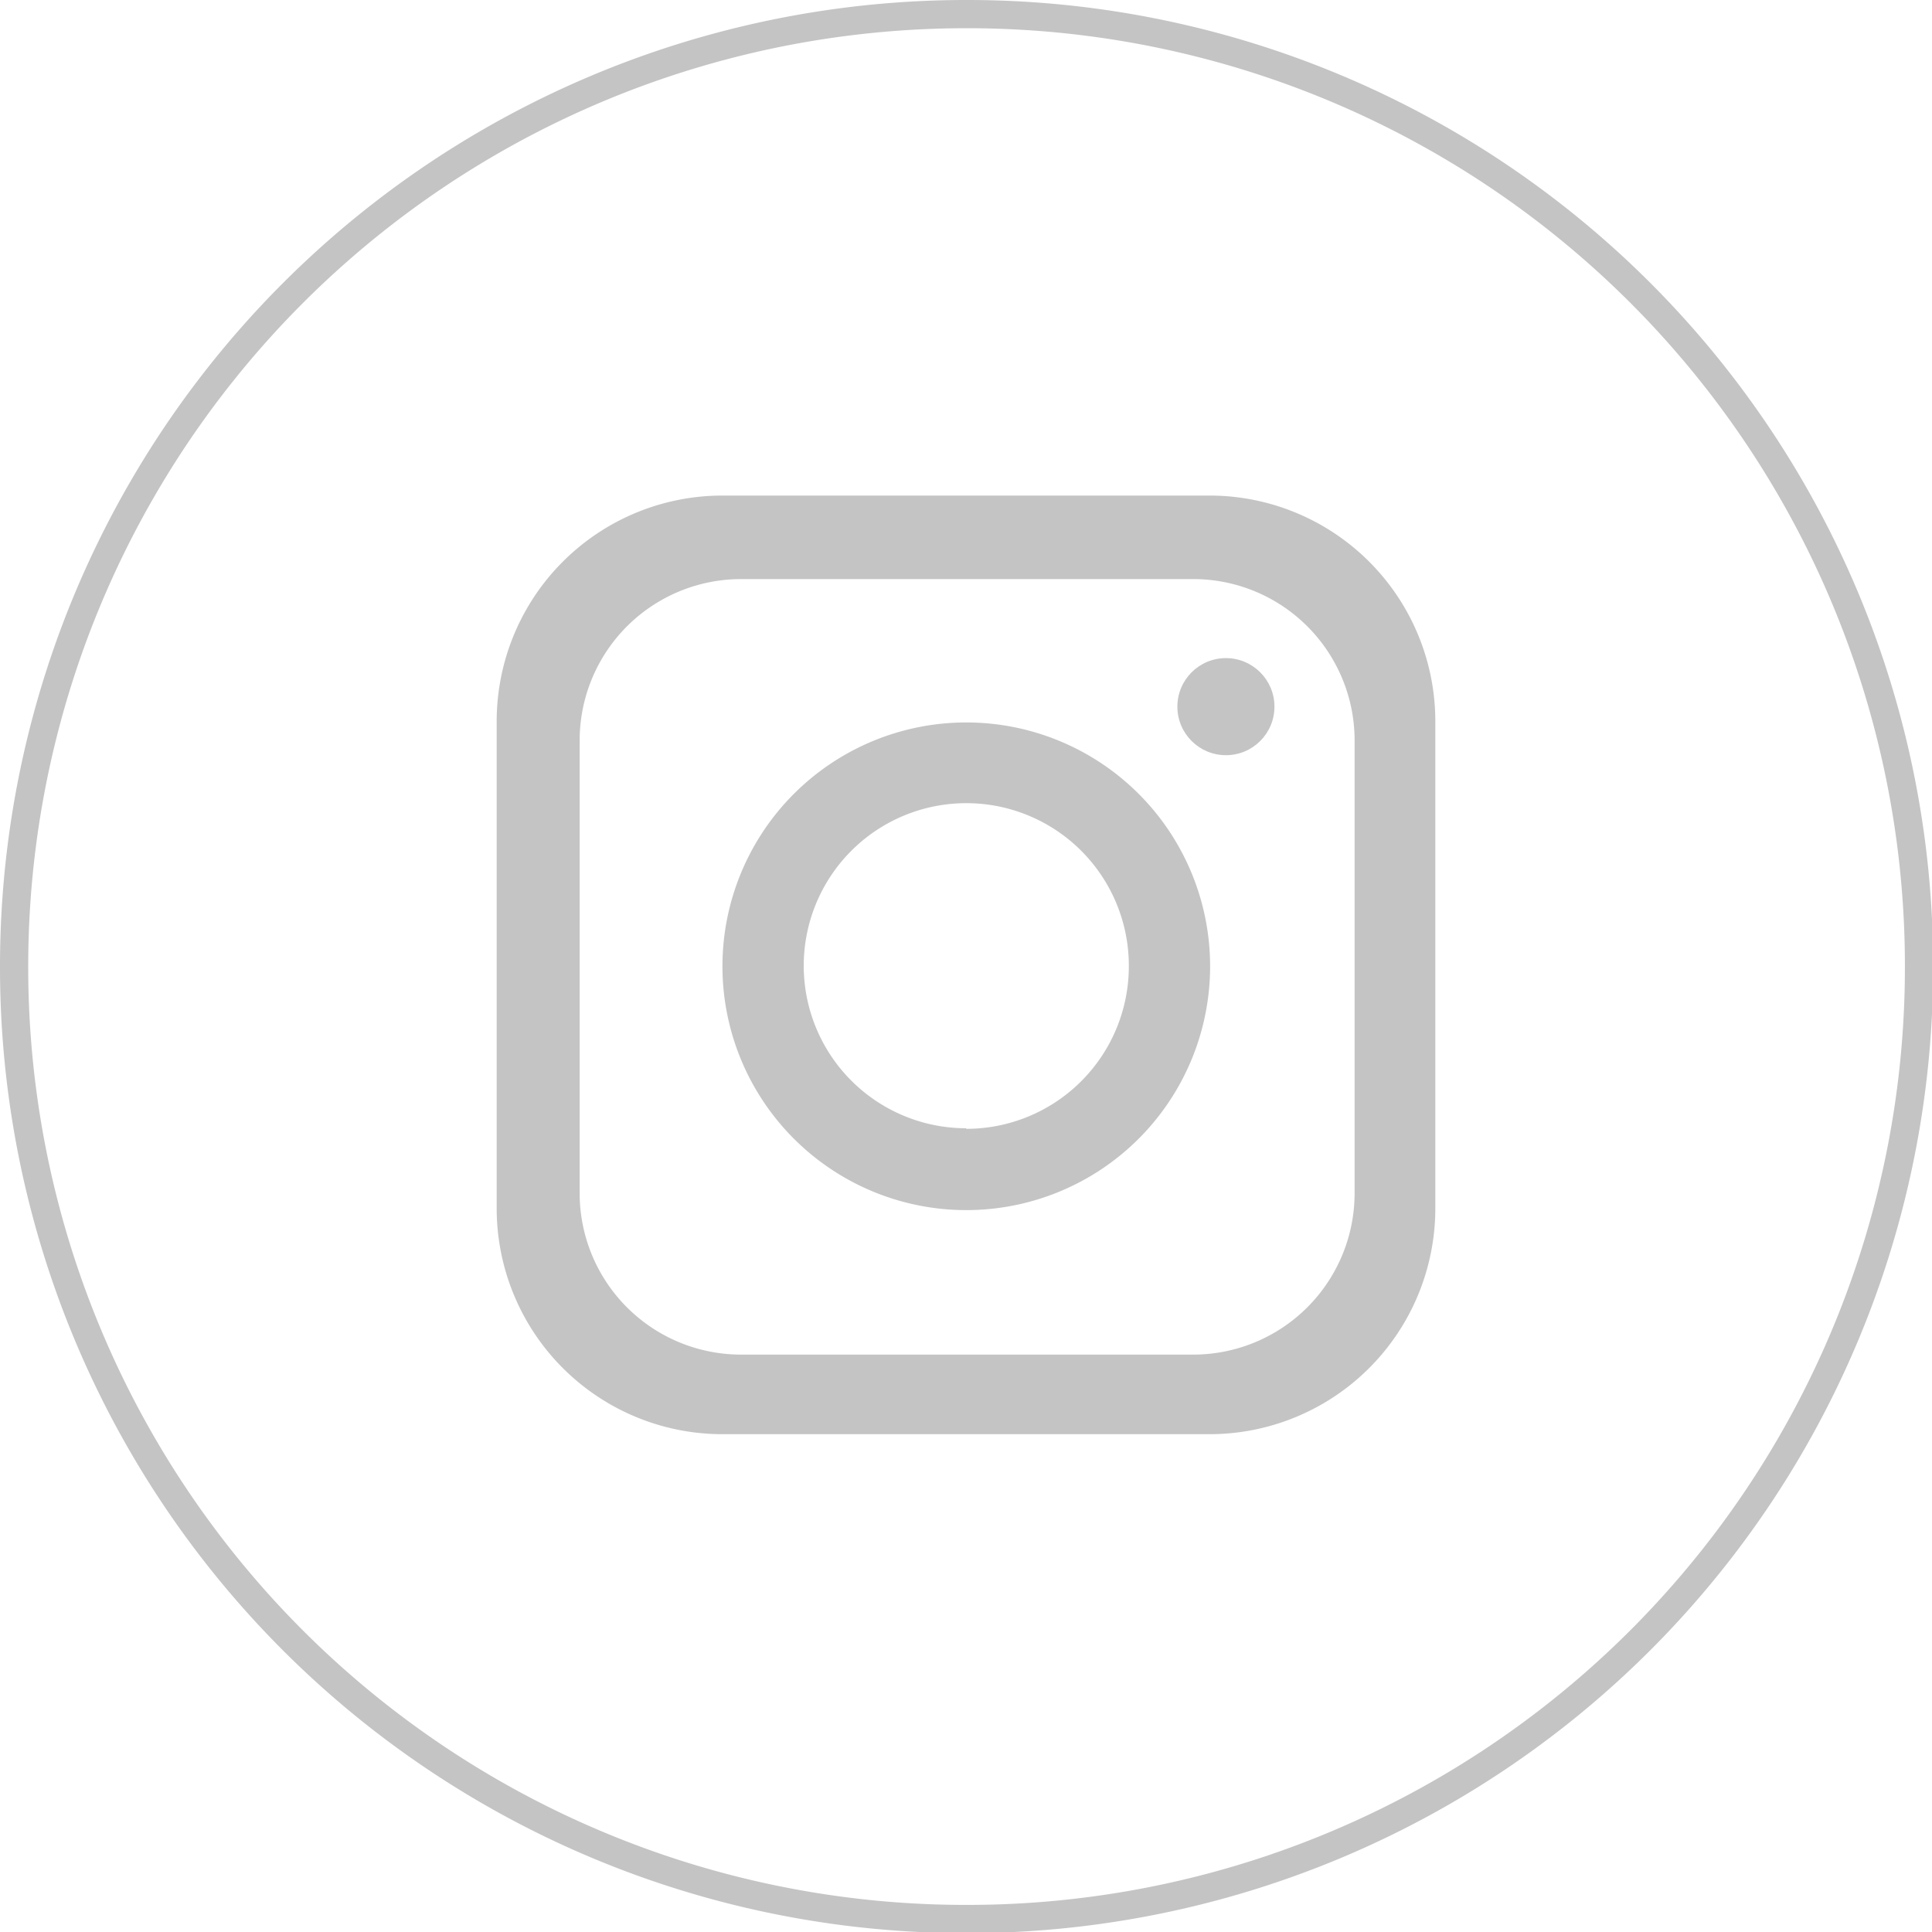 <svg xmlns="http://www.w3.org/2000/svg" viewBox="0 0 34.23 34.23"><defs><style>.cls-1{fill:none;stroke:#c4c4c4;stroke-miterlimit:10;stroke-width:0.5px;}.cls-2{fill:#c4c4c4;}</style></defs><g id="Layer_2" data-name="Layer 2"><g id="ΦΙΛΤΡΑ"><path class="cls-1" d="M34,17.12A16.86,16.86,0,0,1,17.12,34h0A16.86,16.86,0,0,1,.25,17.12h0A16.87,16.87,0,0,1,17.12.25h0A16.86,16.86,0,0,1,34,17.12Z"/><path class="cls-2" d="M21.43,8.78H12.8a4,4,0,0,0-4,4v8.63a4,4,0,0,0,4,4h8.63a4,4,0,0,0,4-4V12.8A4,4,0,0,0,21.43,8.78ZM24,21.14A2.86,2.86,0,0,1,21.14,24h-8a2.86,2.86,0,0,1-2.87-2.87v-8a2.86,2.86,0,0,1,2.87-2.87h8.05A2.86,2.86,0,0,1,24,13.09Z"/><path class="cls-2" d="M17.12,12.8a4.32,4.32,0,1,0,4.32,4.32A4.32,4.32,0,0,0,17.12,12.8Zm0,7.19A2.88,2.88,0,1,1,20,17.12,2.88,2.88,0,0,1,17.12,20Z"/><circle class="cls-2" cx="21.72" cy="12.52" r="0.86"/></g></g></svg>